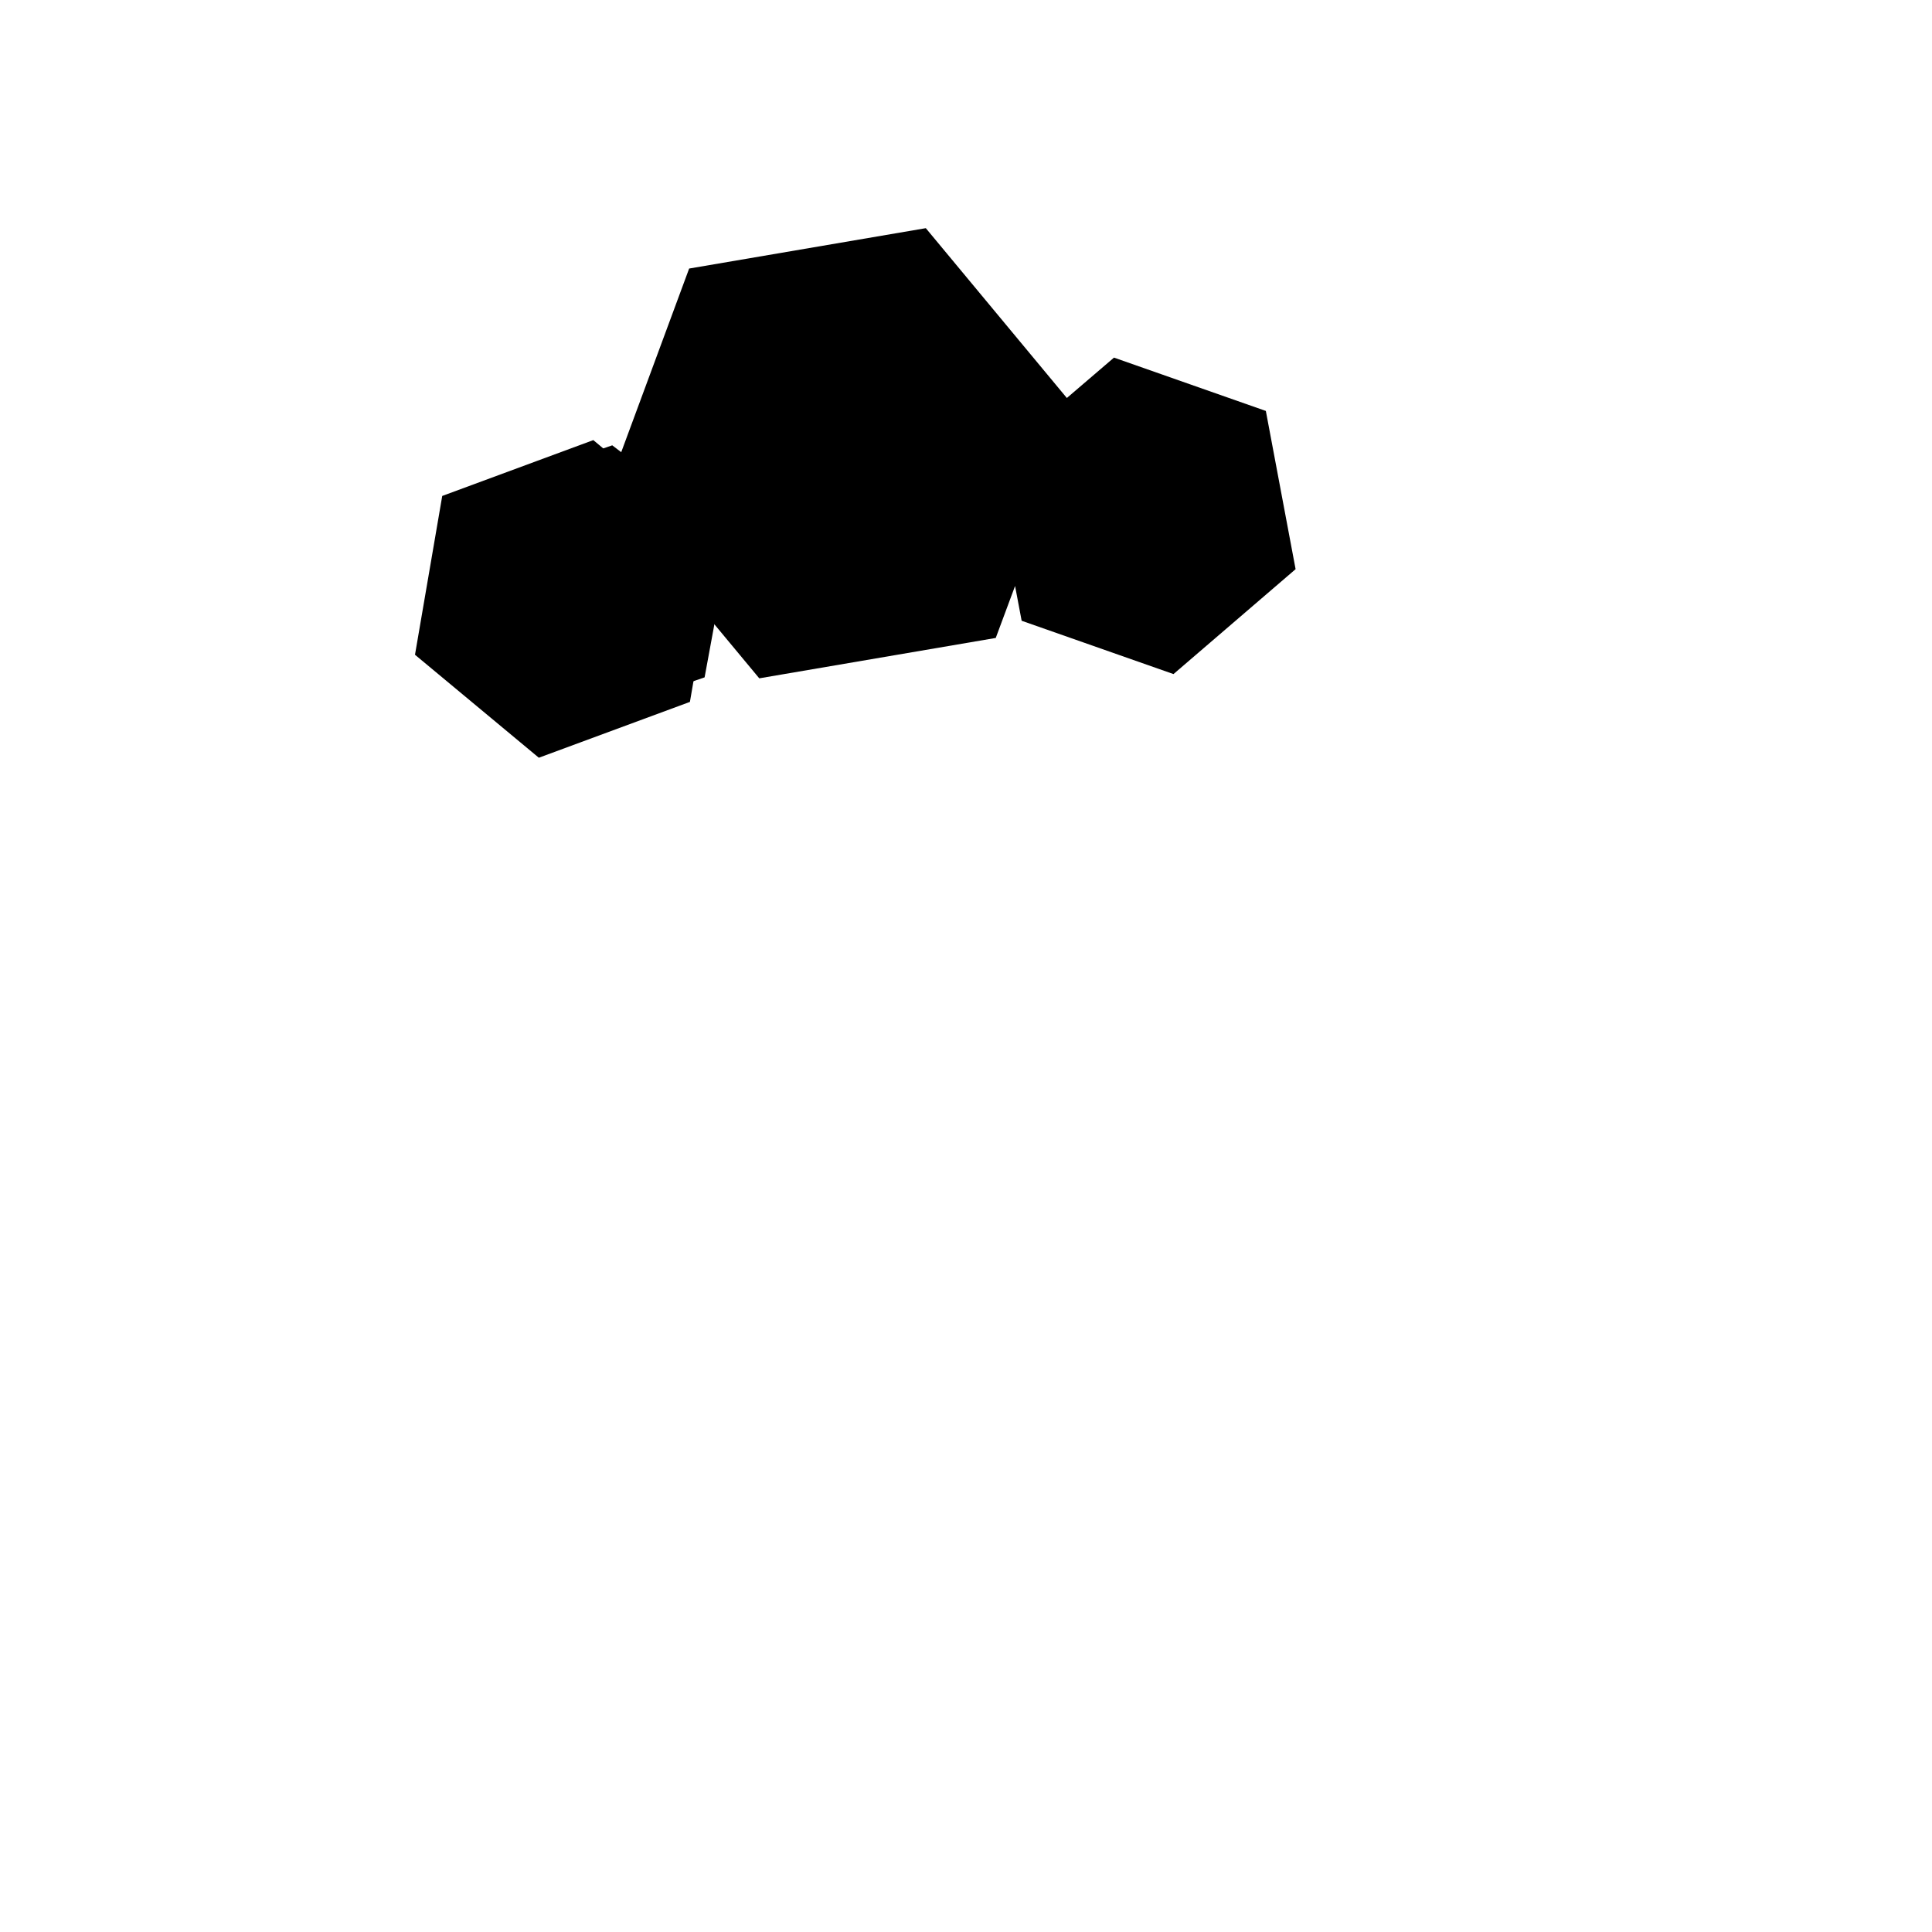 <svg version="1.1" xmlns="http://www.w3.org/2000/svg" xmlns:xlink="http://www.w3.org/1999/xlink" x="0px" y="0px" viewBox="0 0 1000 1000" style="enable-background:new 0 0 1000 1000;" xml:space="preserve">
<style type="text/css">
	.st0{fill:%%STO%%;}
	.st1{fill:%%ST1%%;}
</style>
<polygon class="st0" points="655.2,212.7 576.6,185.1 552.2,206 479.2,118.1 356.7,139 319.9,238.5 307.1,227.8 228.9,256.7 
	214.8,338.9 278.9,392.2 357.1,363.3 365,317.4 393,351.1 515.4,330.2 525.4,303.3 528.8,321.3 607.4,348.9 670.6,294.6 "/>
<polygon class="st1" points="649.3,217 574.2,192.5 550.9,211.1 481.2,133.2 364.3,151.7 329.2,239.9 316.9,230.5 242.3,256.1 
	228.8,328.9 290,376.2 364.7,350.6 372.2,309.9 398.9,339.8 515.8,321.2 525.3,297.4 528.5,313.3 603.6,337.8 664,289.7 "/>
</svg>
